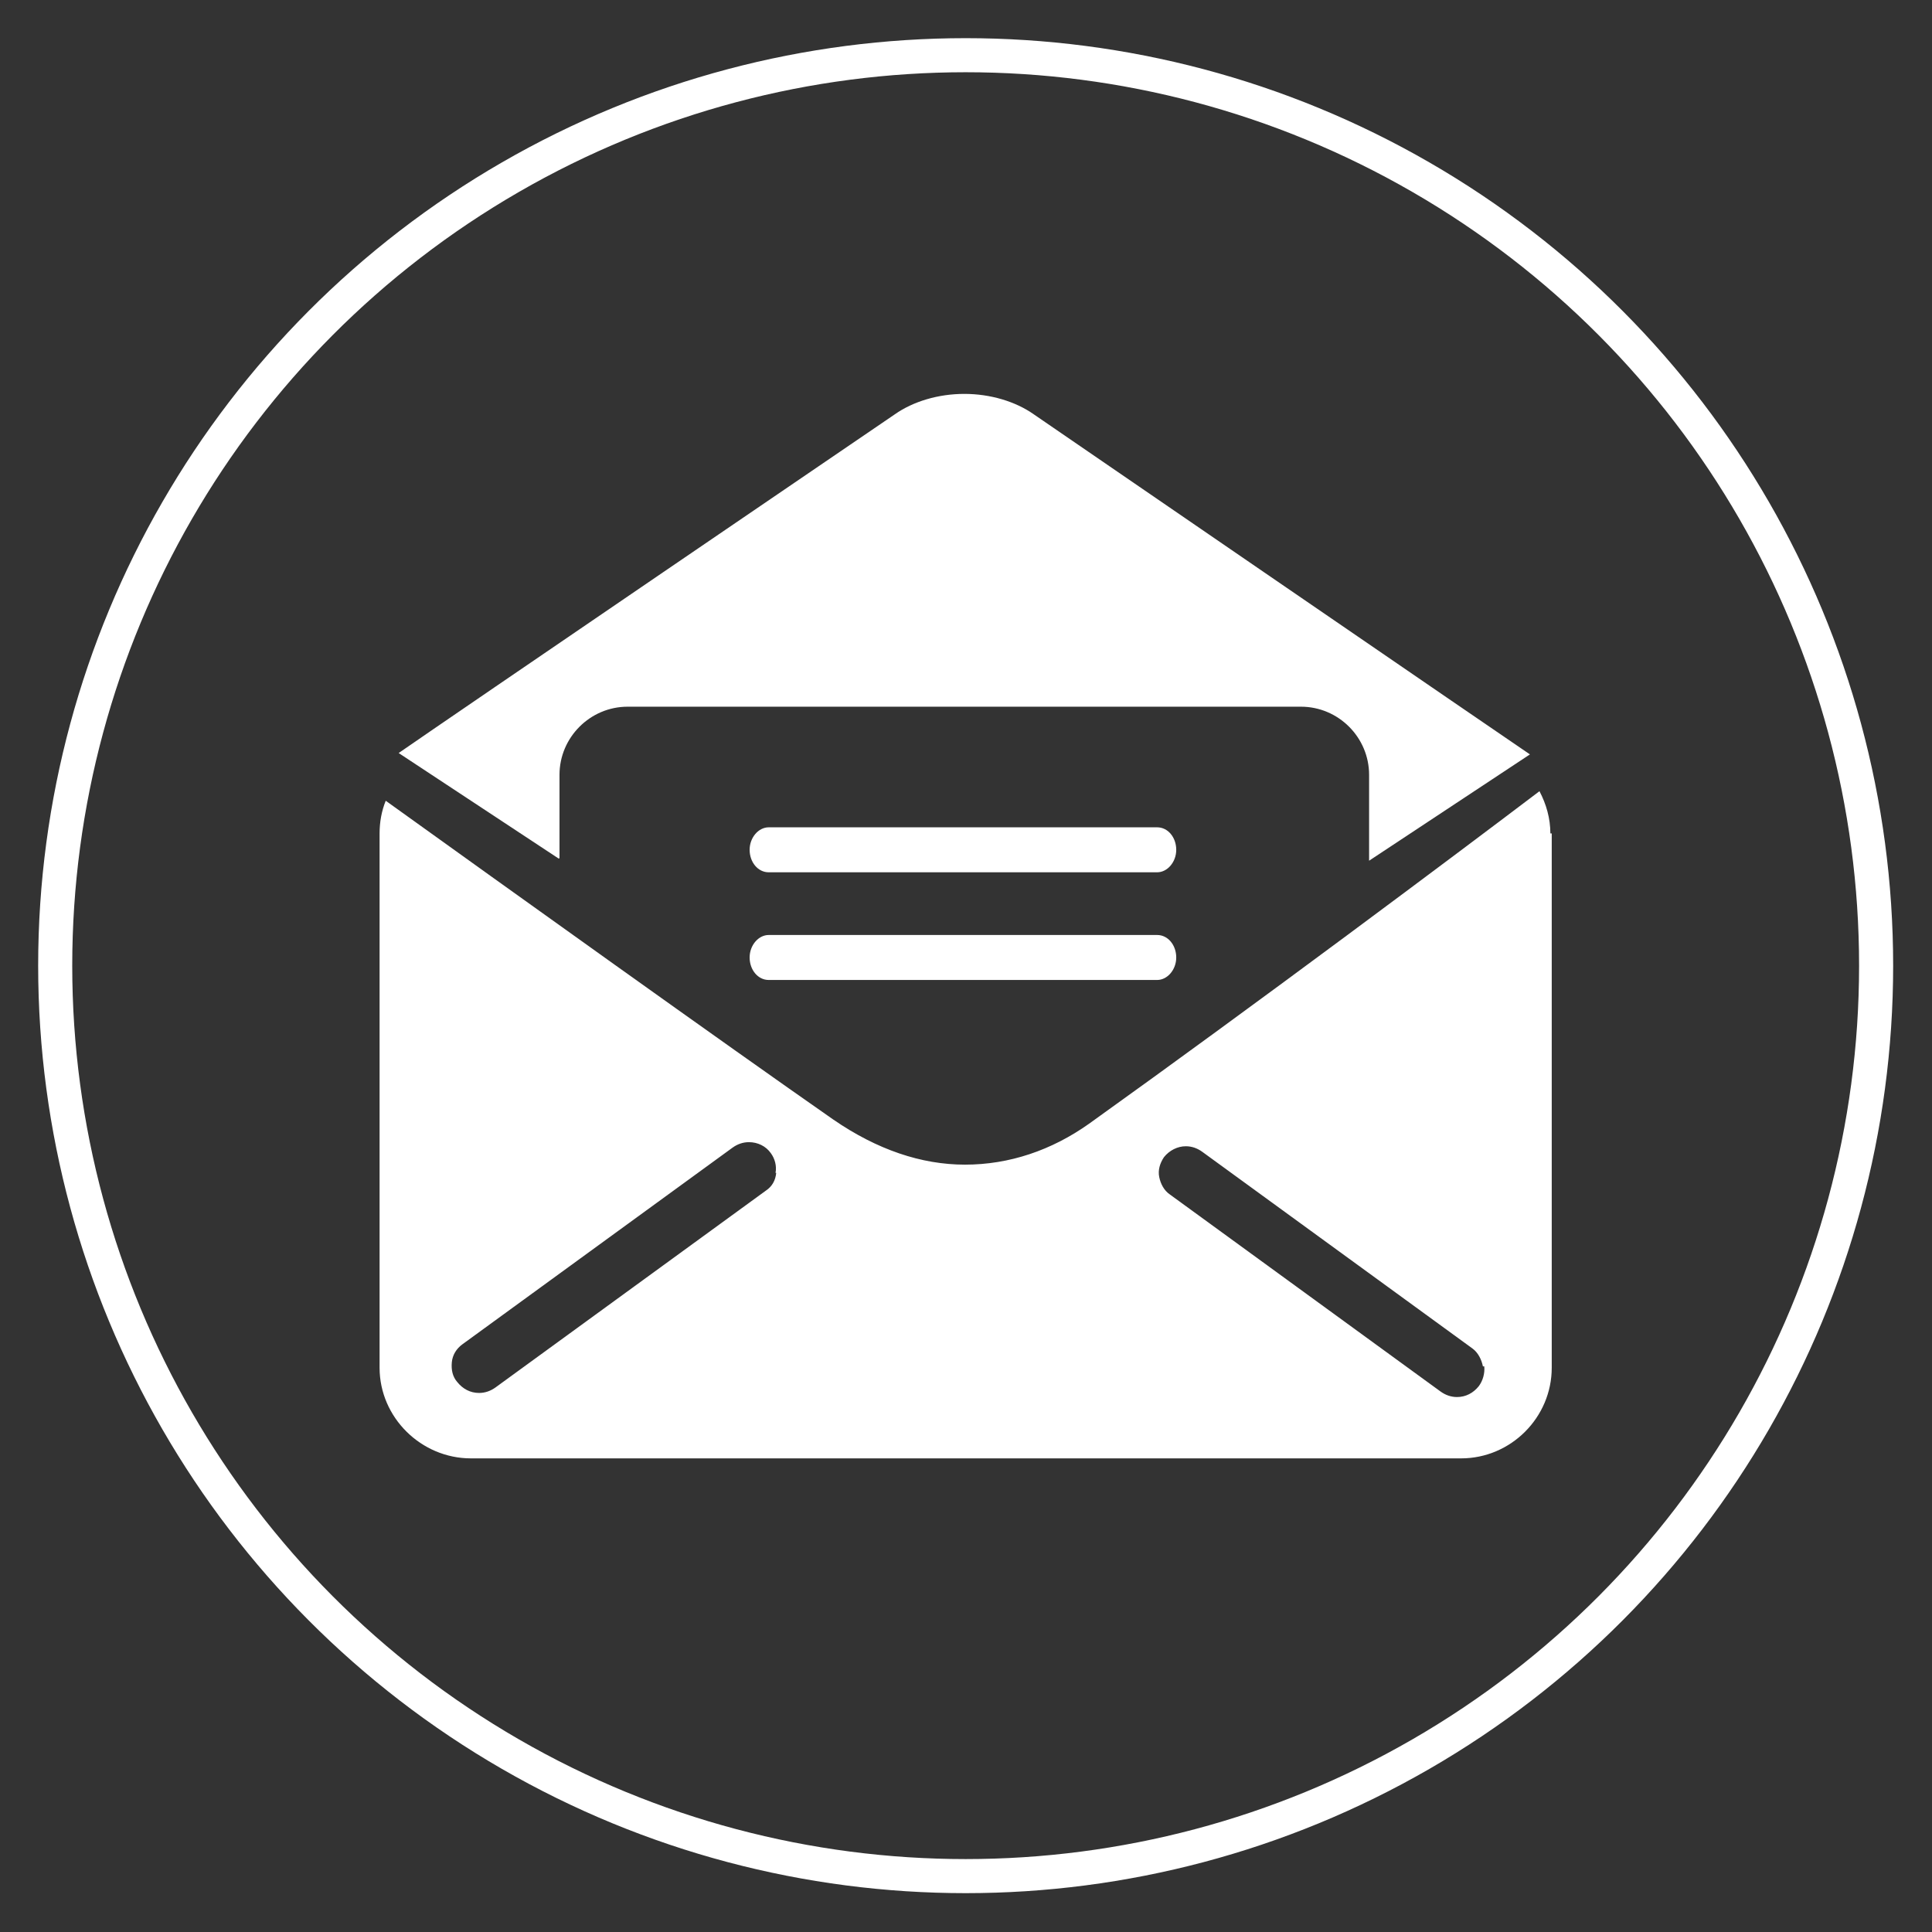 <?xml version="1.0" encoding="UTF-8"?><svg id="a" xmlns="http://www.w3.org/2000/svg" viewBox="0 0 28.35 28.35"><rect x="0" y="0" width="28.35" height="28.35" fill="#333333" stroke="none"/><circle cx="14.17" cy="14.17" r="13.36" fill="none" stroke="#fff" stroke-miterlimit="10" stroke-width=".5"/><g><path d="M22.77,12.23v7.84c0,.73-.6,1.33-1.33,1.33H6.91c-.73,0-1.34-.6-1.34-1.33v-7.84c0-.17,.03-.33,.09-.48,1.74,1.25,5.02,3.6,6.57,4.68,.64,.44,1.29,.66,1.93,.66,.65,0,1.27-.21,1.82-.6,2.5-1.79,5.37-3.94,6.61-4.88,.1,.19,.16,.4,.16,.62Zm-11.39,4.98c.02-.1-.01-.21-.07-.29-.07-.1-.19-.16-.32-.16-.09,0-.17,.03-.24,.08l-3.97,2.89c-.08,.06-.14,.15-.15,.26-.01,.11,.01,.21,.08,.29,.08,.1,.19,.16,.32,.16,.09,0,.17-.03,.24-.08l3.97-2.89c.09-.06,.14-.15,.15-.26Zm10.38,2.84c-.02-.1-.07-.2-.15-.26l-3.97-2.89c-.07-.05-.15-.08-.24-.08-.12,0-.24,.06-.32,.16-.06,.09-.09,.19-.07,.29,.02,.1,.07,.2,.16,.26l3.97,2.89c.07,.05,.15,.08,.24,.08,.13,0,.24-.06,.32-.16,.06-.08,.09-.19,.08-.29Z" fill="#fff"/><path d="M8.2,12.6l-2.35-1.55c.66-.46,7.28-4.97,7.28-4.97,.27-.19,.64-.3,1.02-.3,.38,0,.75,.11,1.02,.3h0s7.07,4.85,7.28,4.99l-2.36,1.56v-1.26c0-.55-.45-1-1-1H9.21c-.55,0-1,.45-1,1v1.22Z" fill="#fff"/><path d="M11.28,12.8h5.7c.15,0,.28-.15,.28-.33s-.12-.33-.28-.33h-5.7c-.15,0-.28,.15-.28,.33s.12,.33,.28,.33Z" fill="#fff"/><path d="M11.28,14.38h5.7c.15,0,.28-.15,.28-.33s-.12-.33-.28-.33h-5.7c-.15,0-.28,.15-.28,.33s.12,.33,.28,.33Z" fill="#fff"/></g></svg>